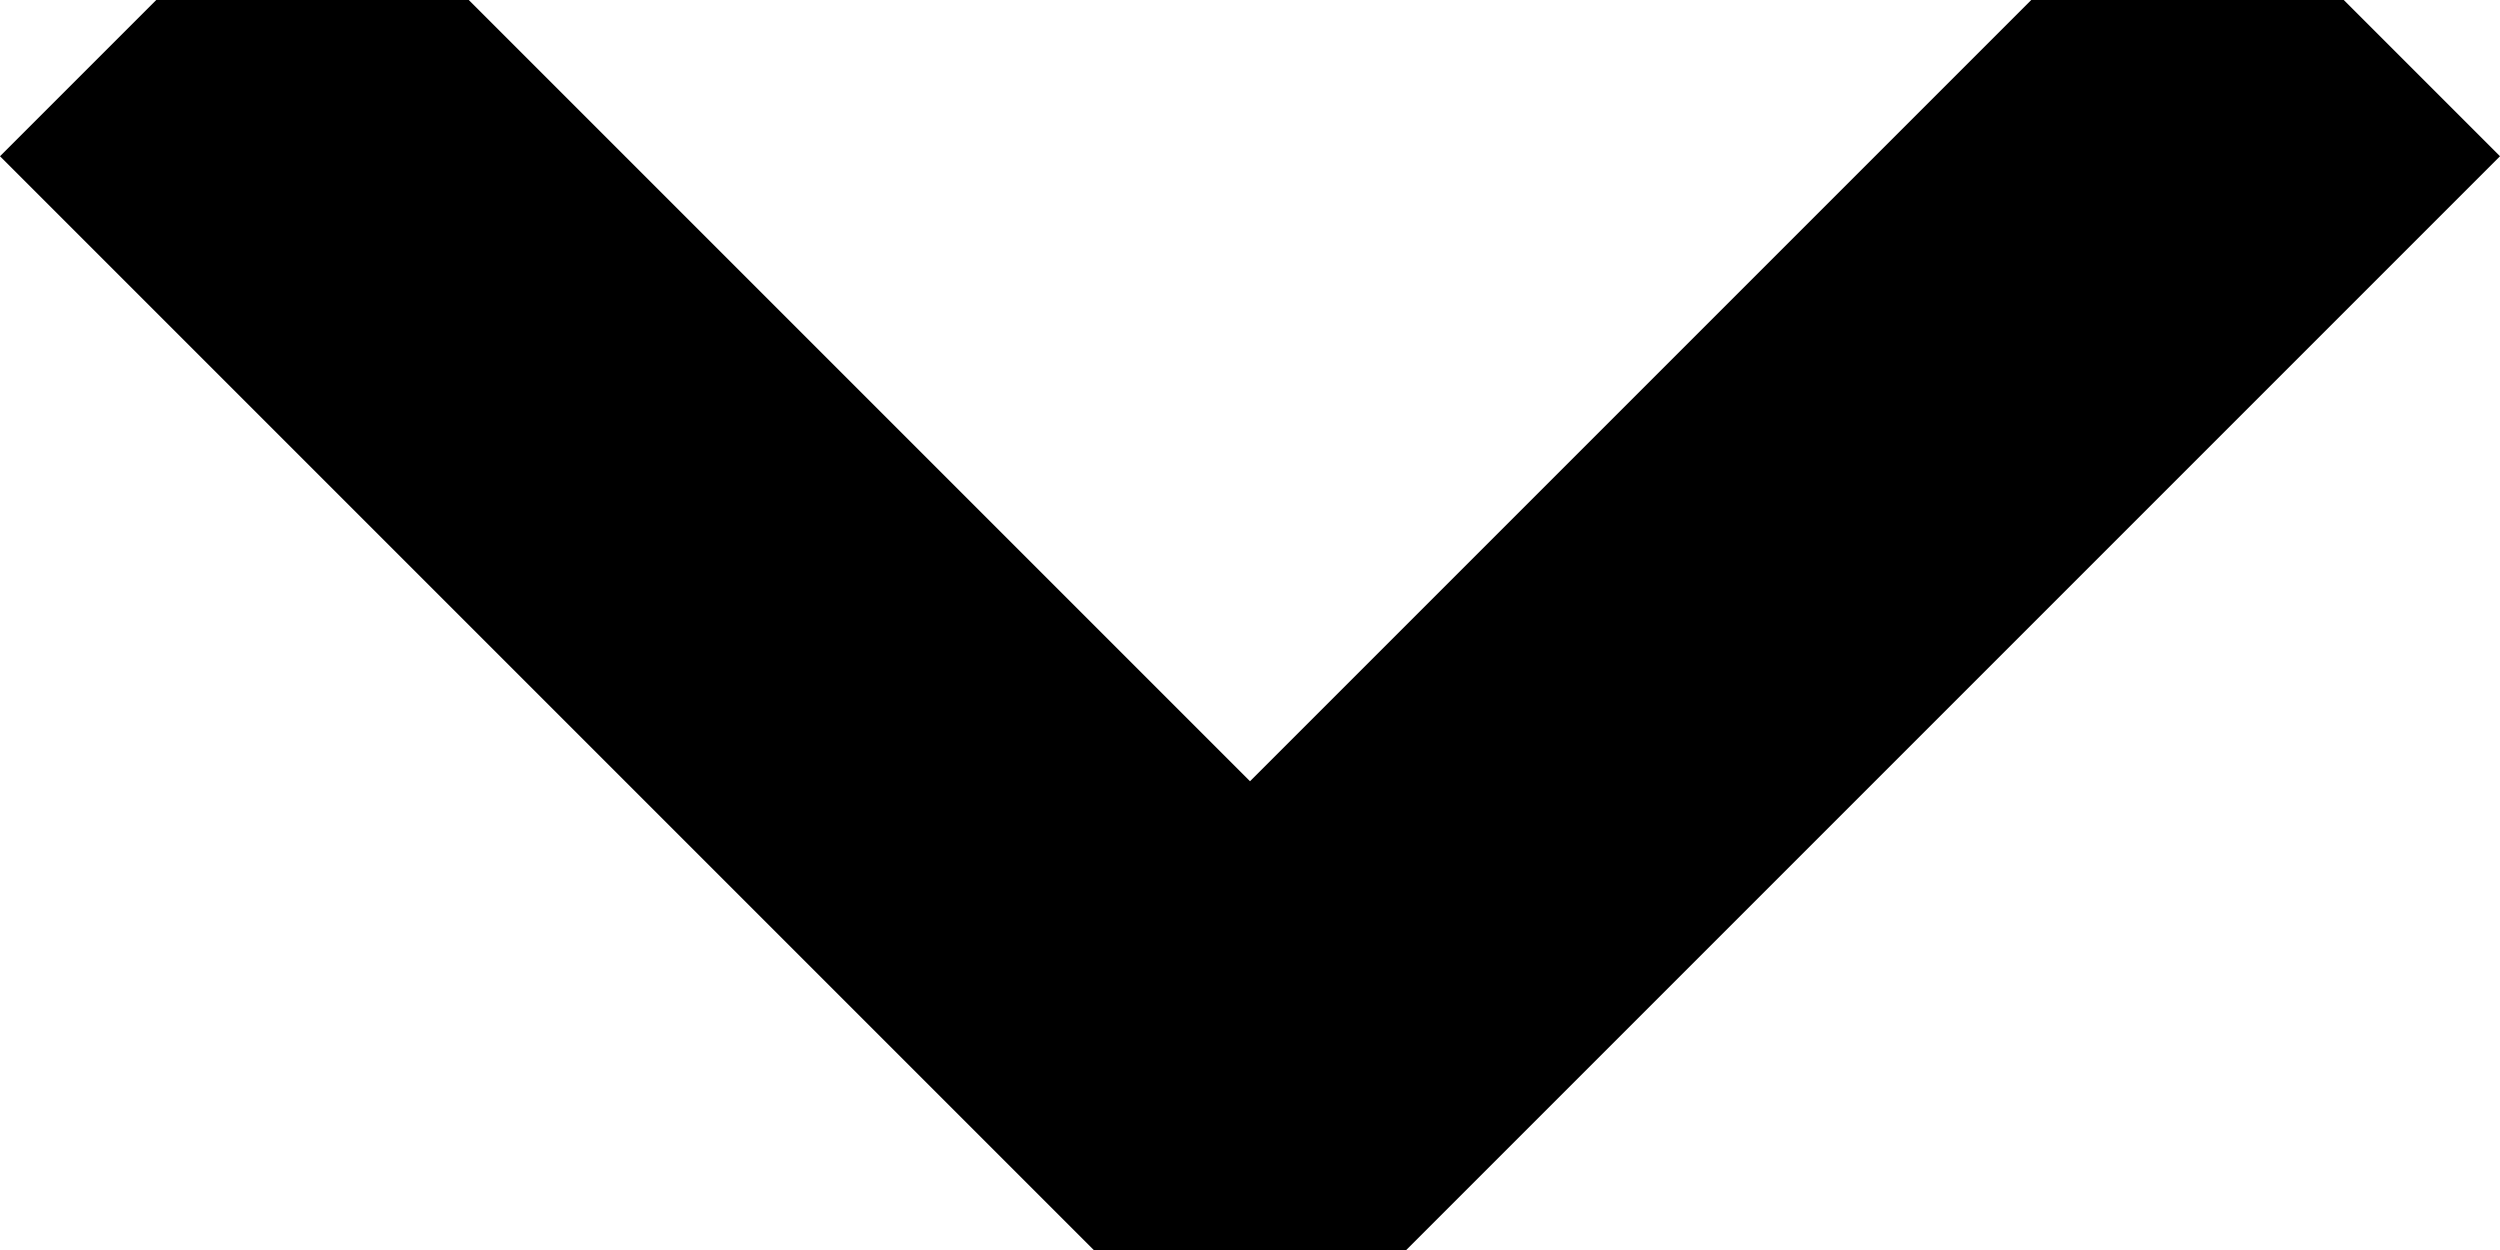 <svg width="20" height="10" viewBox="0 0 20 10" fill="none" xmlns="http://www.w3.org/2000/svg">
<path d="M16.25 -1.63918e-07L10 6.25L3.75 -7.1031e-07L1.25 -8.19589e-07L-5.46392e-08 1.25L8.75 10L11.25 10L20 1.25L18.75 -5.46392e-08L16.25 -1.63918e-07Z" fill="black"/>
</svg>
